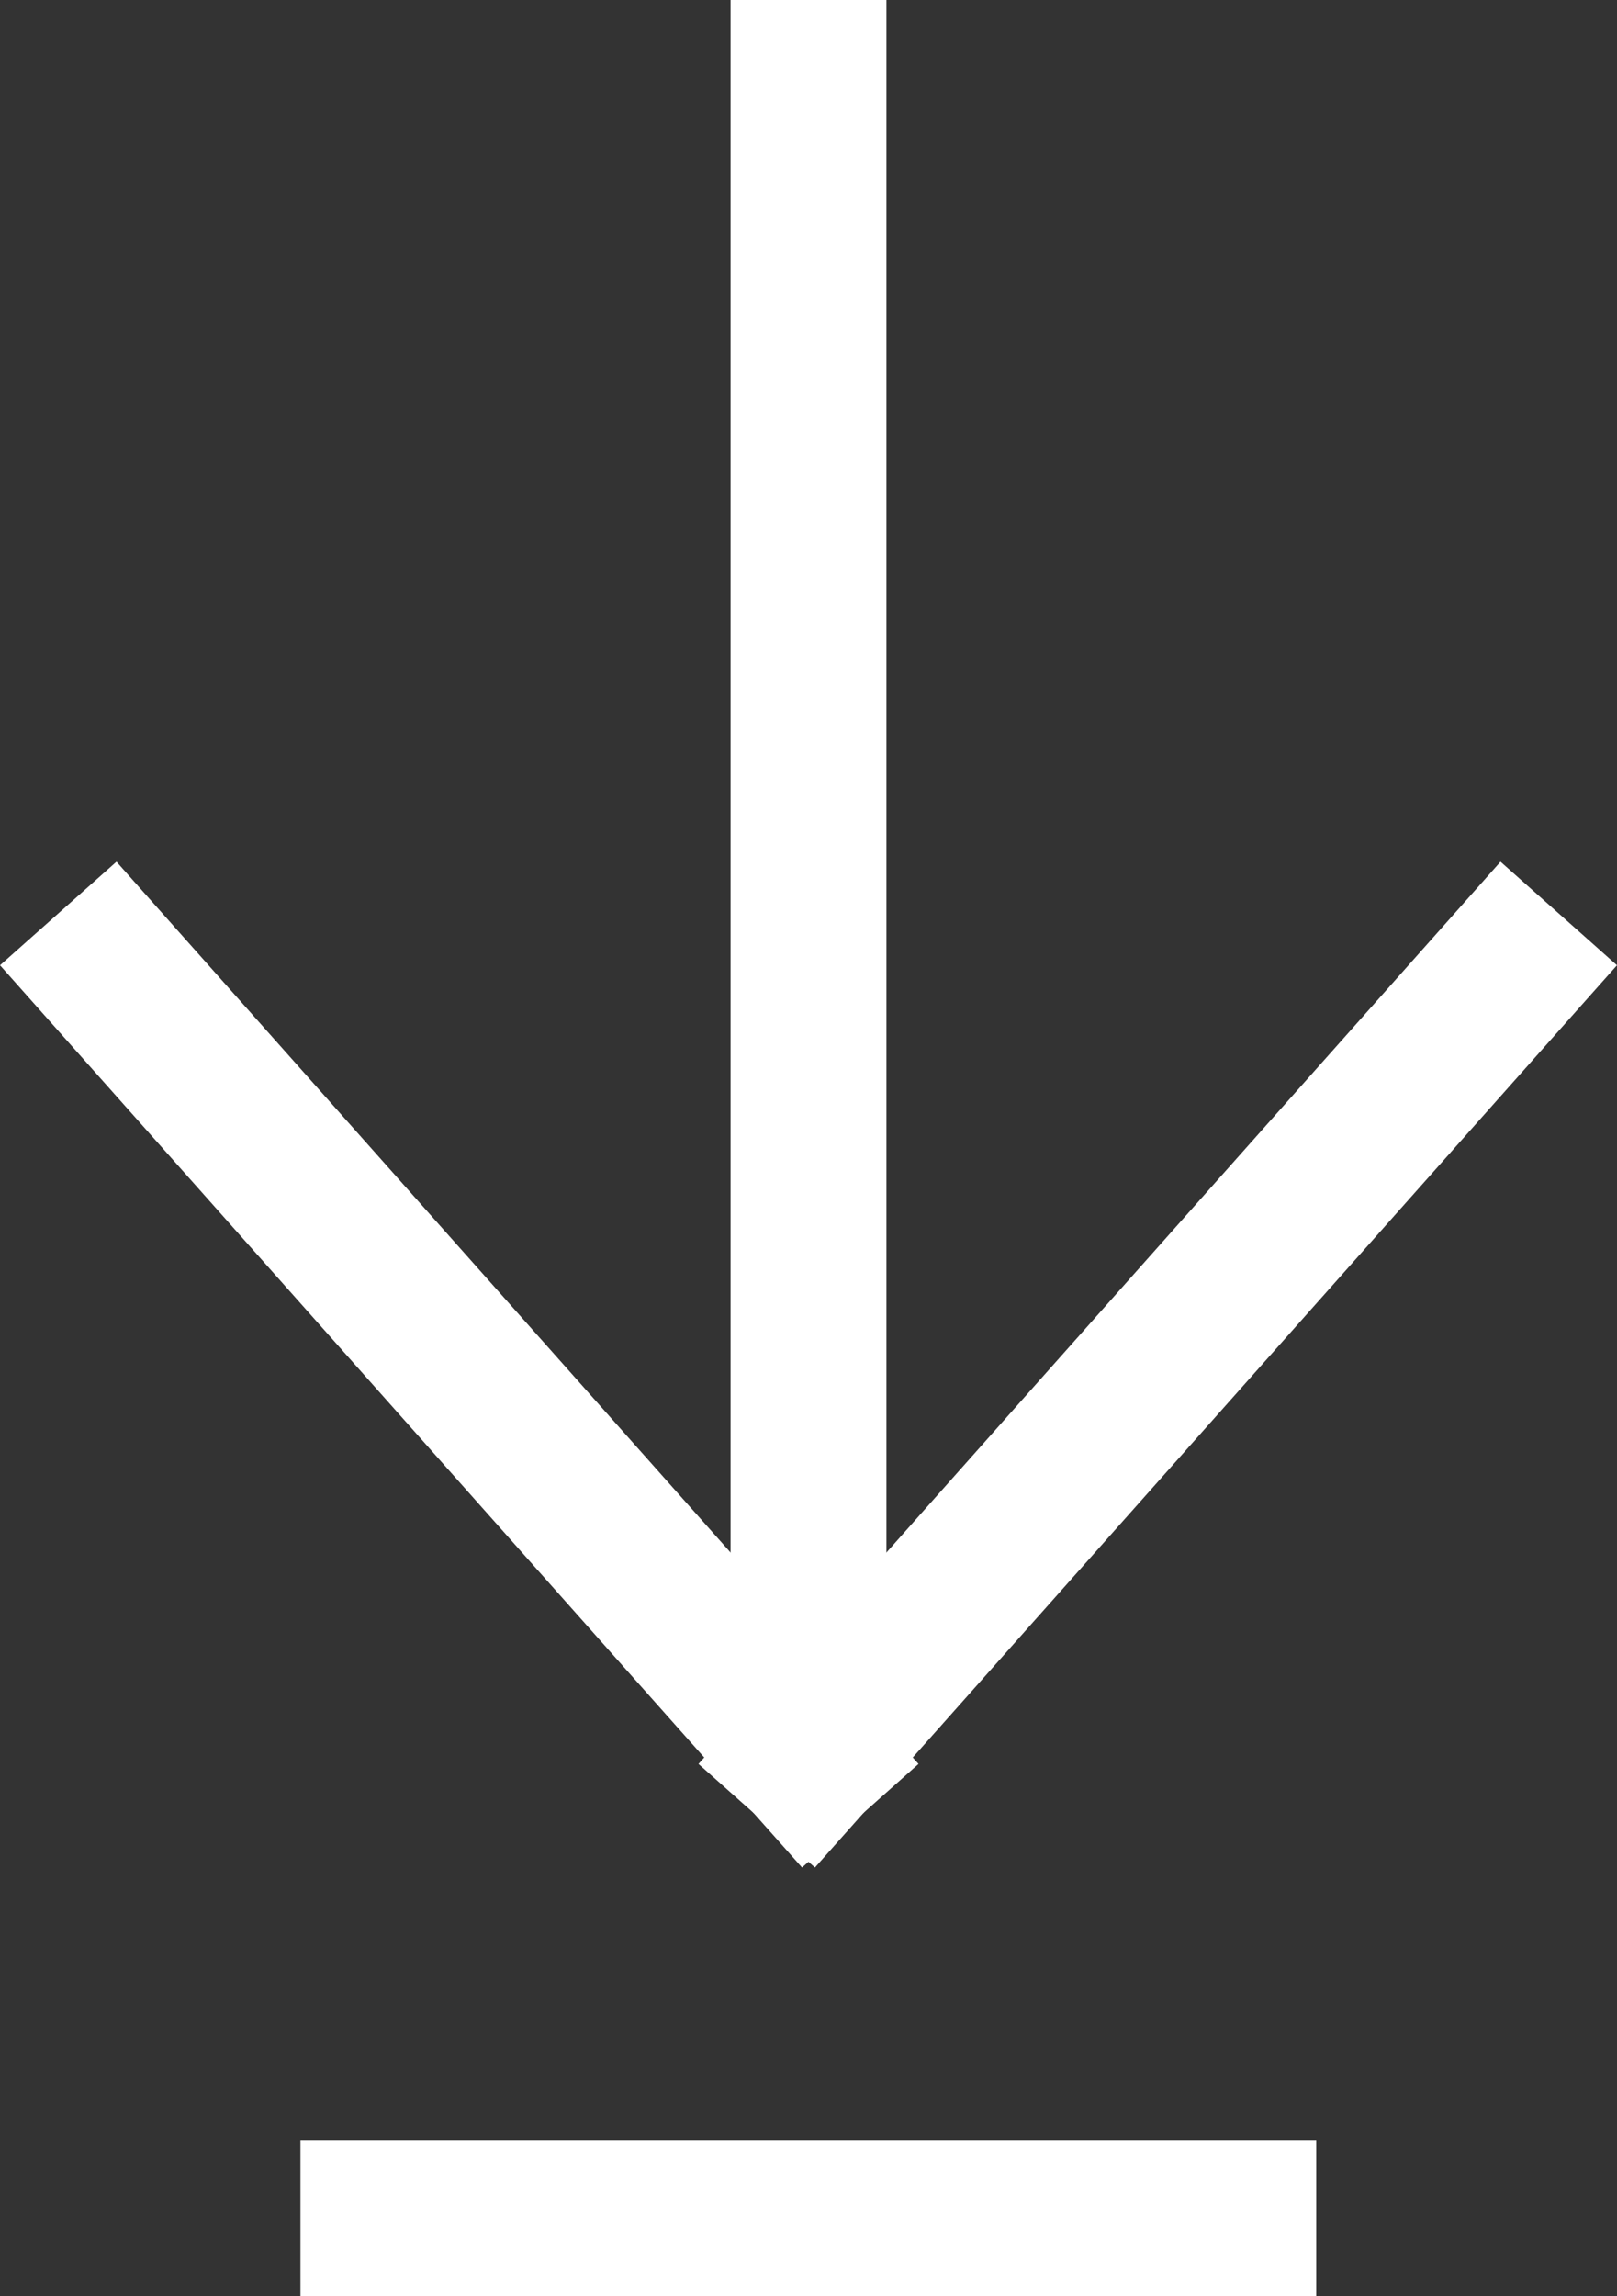 <svg xmlns="http://www.w3.org/2000/svg" width="10.376" height="14.73" viewBox="0 0 10.376 14.73">
  <rect x="0" y="0" width="10.376" height="14.73" fill="#333333" stroke="none"/>
  <g id="Groupe_9555" data-name="Groupe 9555" transform="translate(9.67 -0.277) rotate(90)">
    <line id="Ligne_113" data-name="Ligne 113" x1="10.218" transform="translate(0.777 4.482)" fill="none" stroke="#fff" stroke-linecap="square" stroke-width="1"/>
    <line id="Ligne_245" data-name="Ligne 245" y1="5.518" transform="translate(14.507 1.724)" fill="none" stroke="#fff" stroke-linecap="square" stroke-width="1"/>
    <line id="Ligne_63" data-name="Ligne 63" x2="4.482" y2="5.041" transform="translate(6.511 8.964) rotate(-90)" fill="none" stroke="#fff" stroke-linecap="square" stroke-width="1"/>
    <line id="Ligne_64" data-name="Ligne 64" x1="4.482" y2="5.041" transform="translate(6.511 4.482) rotate(-90)" fill="none" stroke="#fff" stroke-linecap="square" stroke-width="1"/>
  </g>
</svg>
